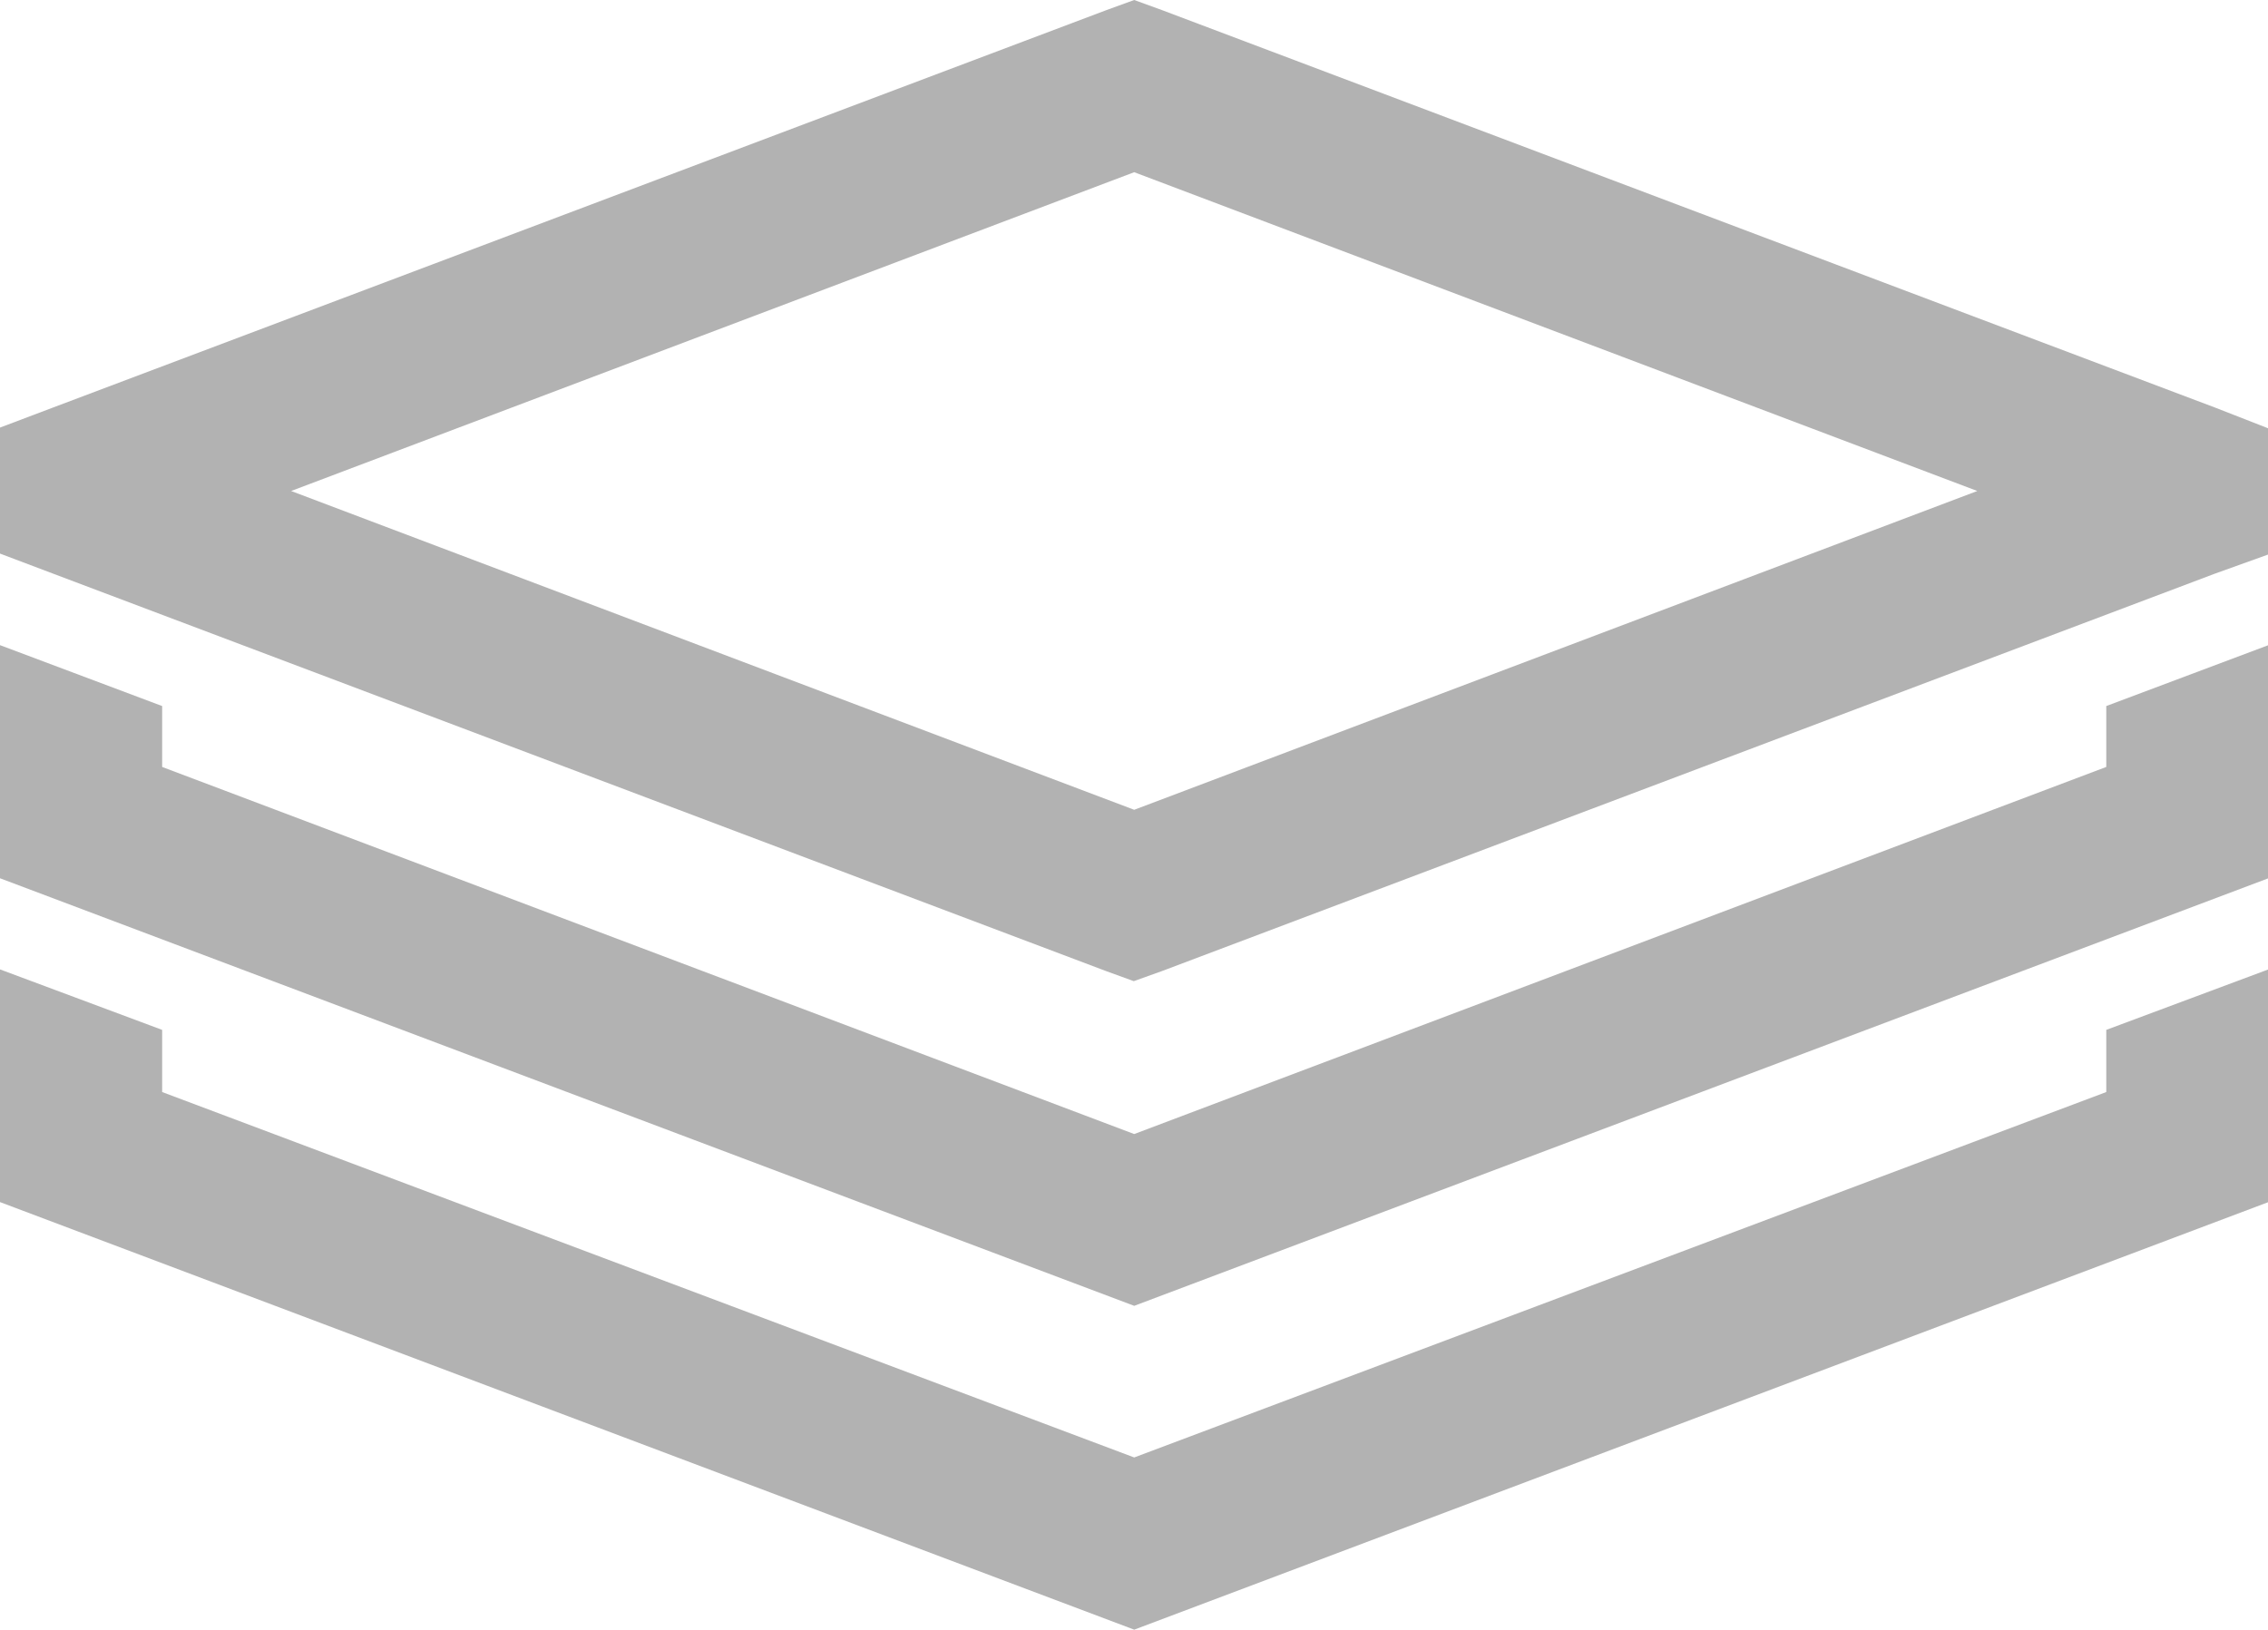 <svg id="Ebene_1" data-name="Ebene 1" xmlns="http://www.w3.org/2000/svg" viewBox="0 0 53.99 38.8"><defs><style>.cls-1{fill:#b2b2b2;}</style></defs><path class="cls-1" d="M27,0l-.66.24L1.27,9.7,0,10.18v3l1.27.48,25.06,9.46.66.24.67-.24,25.06-9.46L54,13.2v-3L52.72,9.7,27.66.24Zm0,4.1,20.07,7.59L27,19.28,6.93,11.69ZM0,15.36v5.55L27,31.09,54,20.91V15.36l-3.86,1.45v1.45L27,27,3.86,18.26V16.81Zm0,7.72v5.54L27,38.8,54,28.62V23.08l-3.86,1.44V26L27,34.7,3.86,26V24.52Z"/></svg>